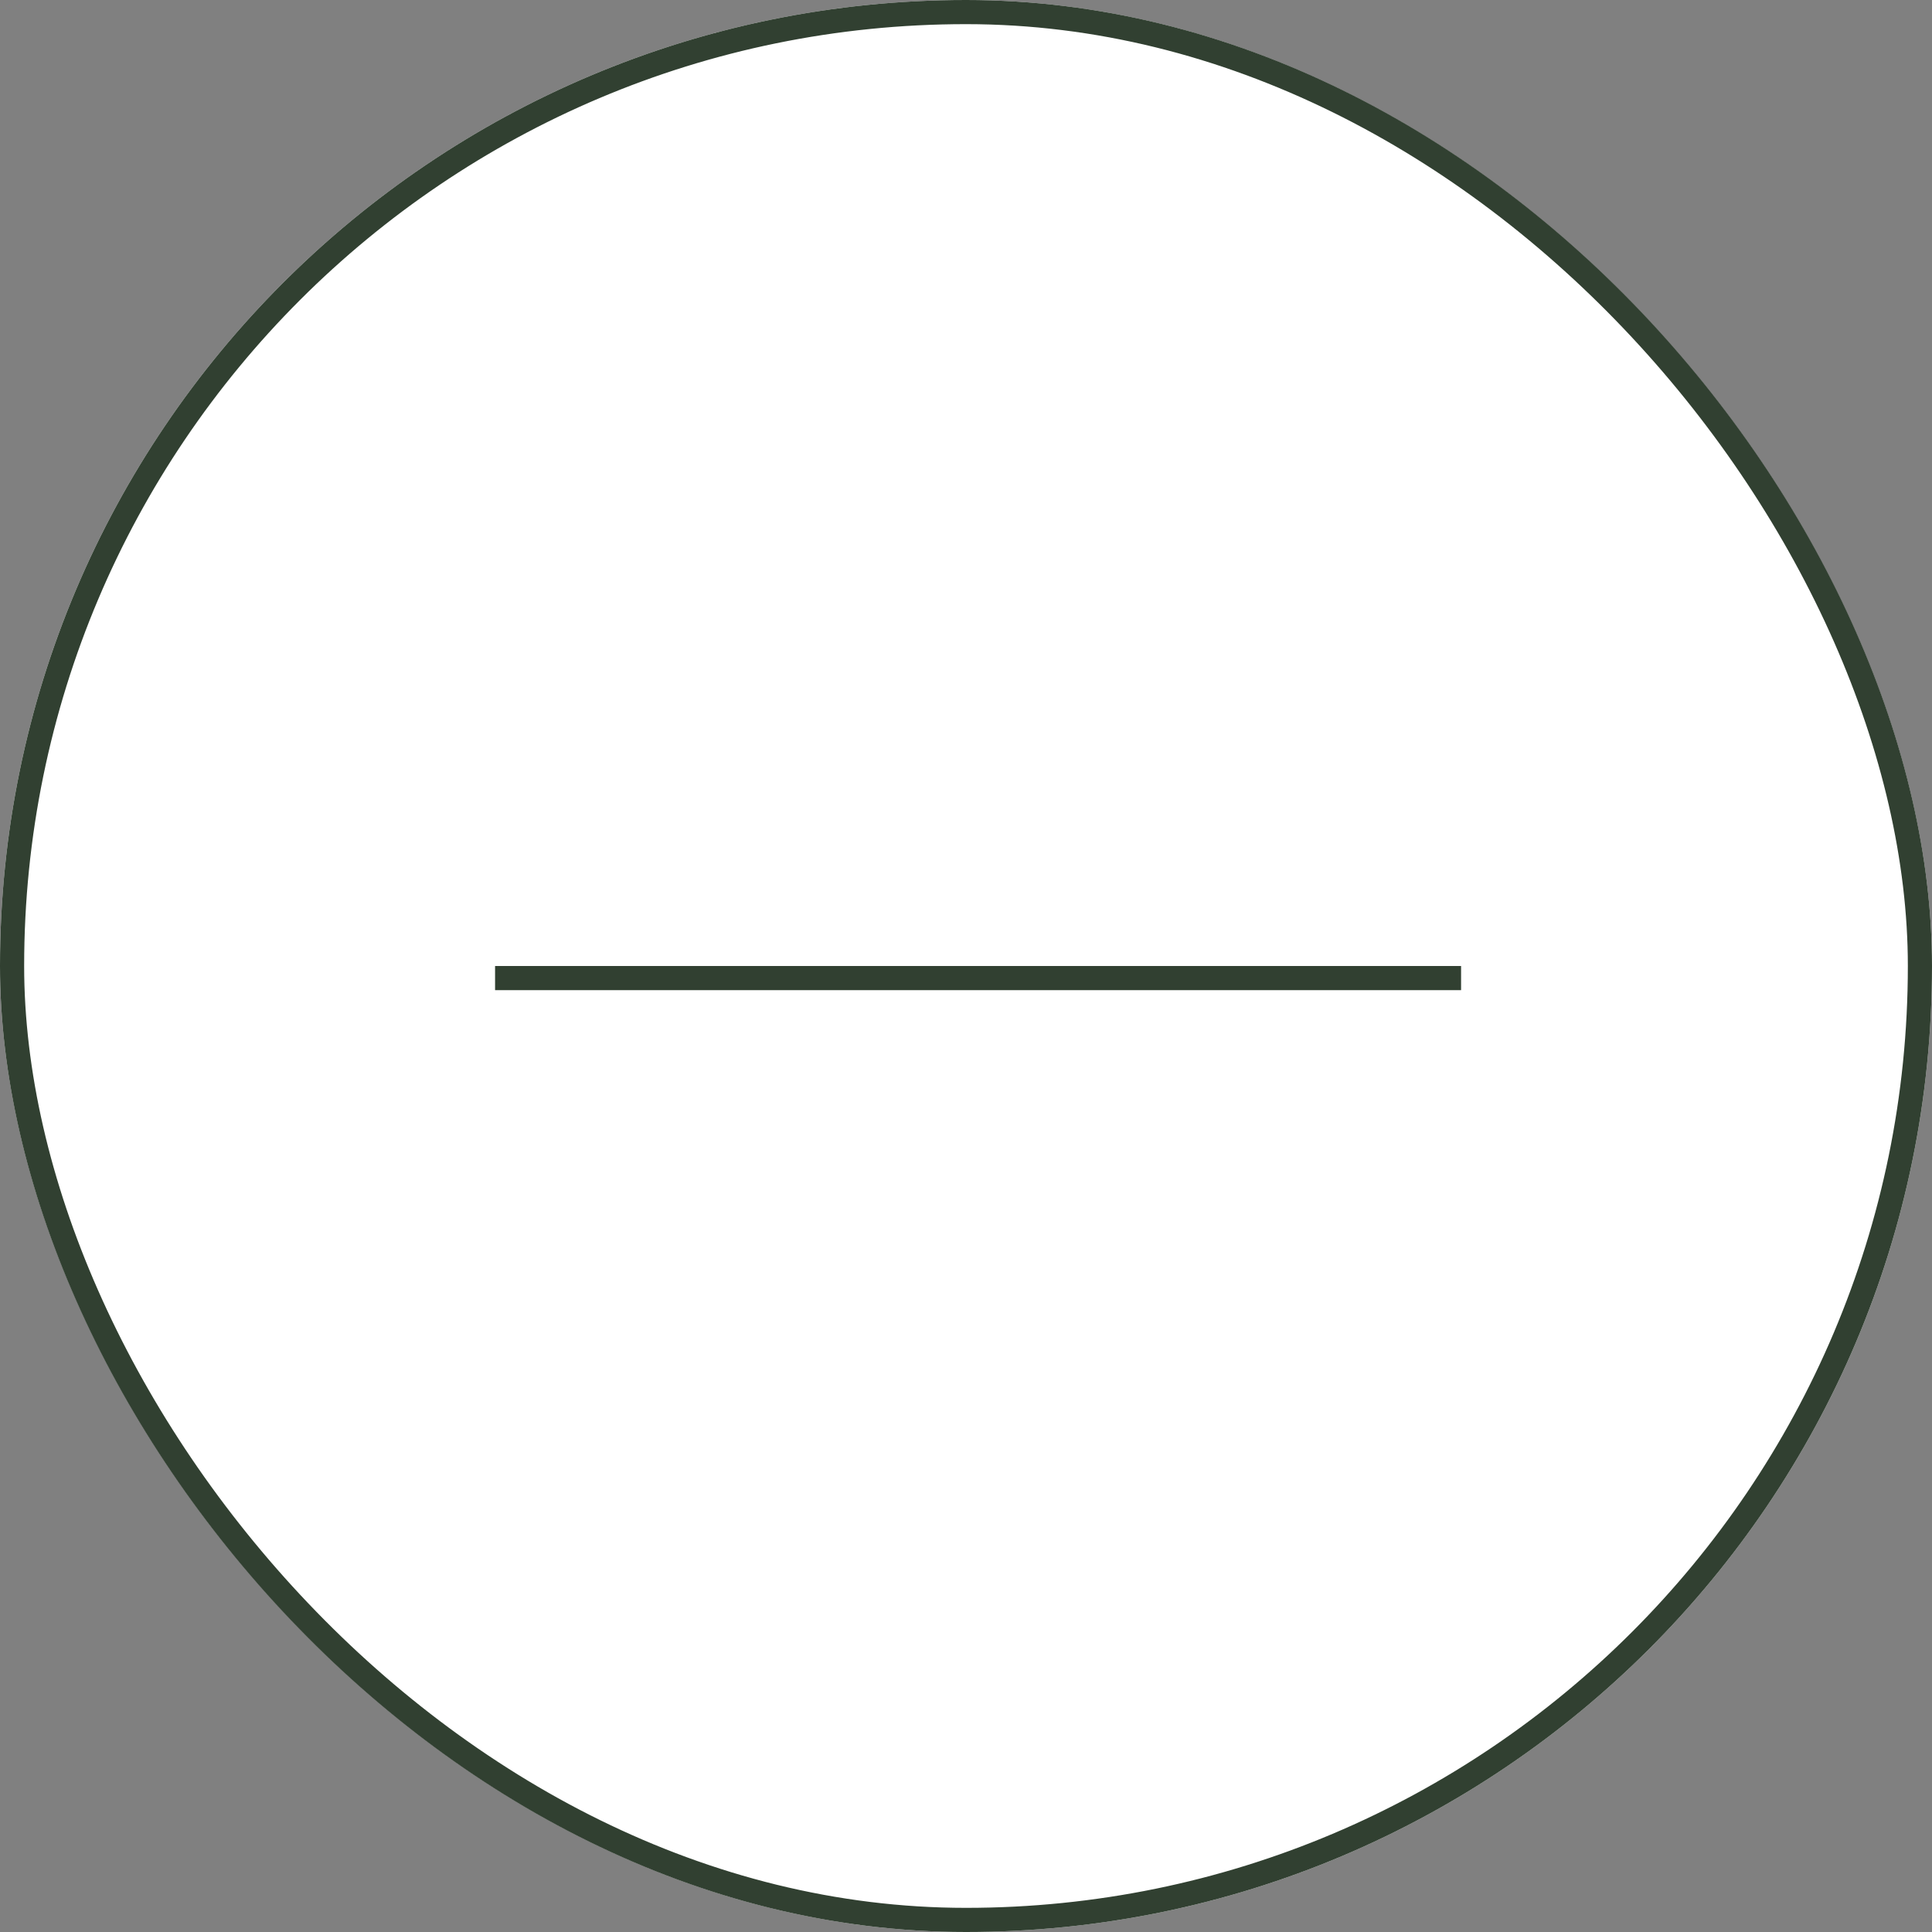 <svg xmlns="http://www.w3.org/2000/svg" width="80" height="80" viewBox="0 0 80 80">
  <rect x="0" y="0" width="80" height="80" fill="#808080" stroke="none"/>
  <g id="Group_133" data-name="Group 133" transform="translate(-513 -538)">
    <g id="Rectangle_2882" data-name="Rectangle 2882" transform="translate(513 538)" fill="#fff" stroke="#314031" stroke-width="1">
      <rect width="80" height="80" rx="40" stroke="none"/>
      <rect x="0.5" y="0.5" width="79" height="79" rx="39.5" fill="none"/>
    </g>
    <line id="Line_61" data-name="Line 61" x1="40" transform="translate(533.5 578.5)" fill="none" stroke="#314031" stroke-width="1"/>
  </g>
</svg>
